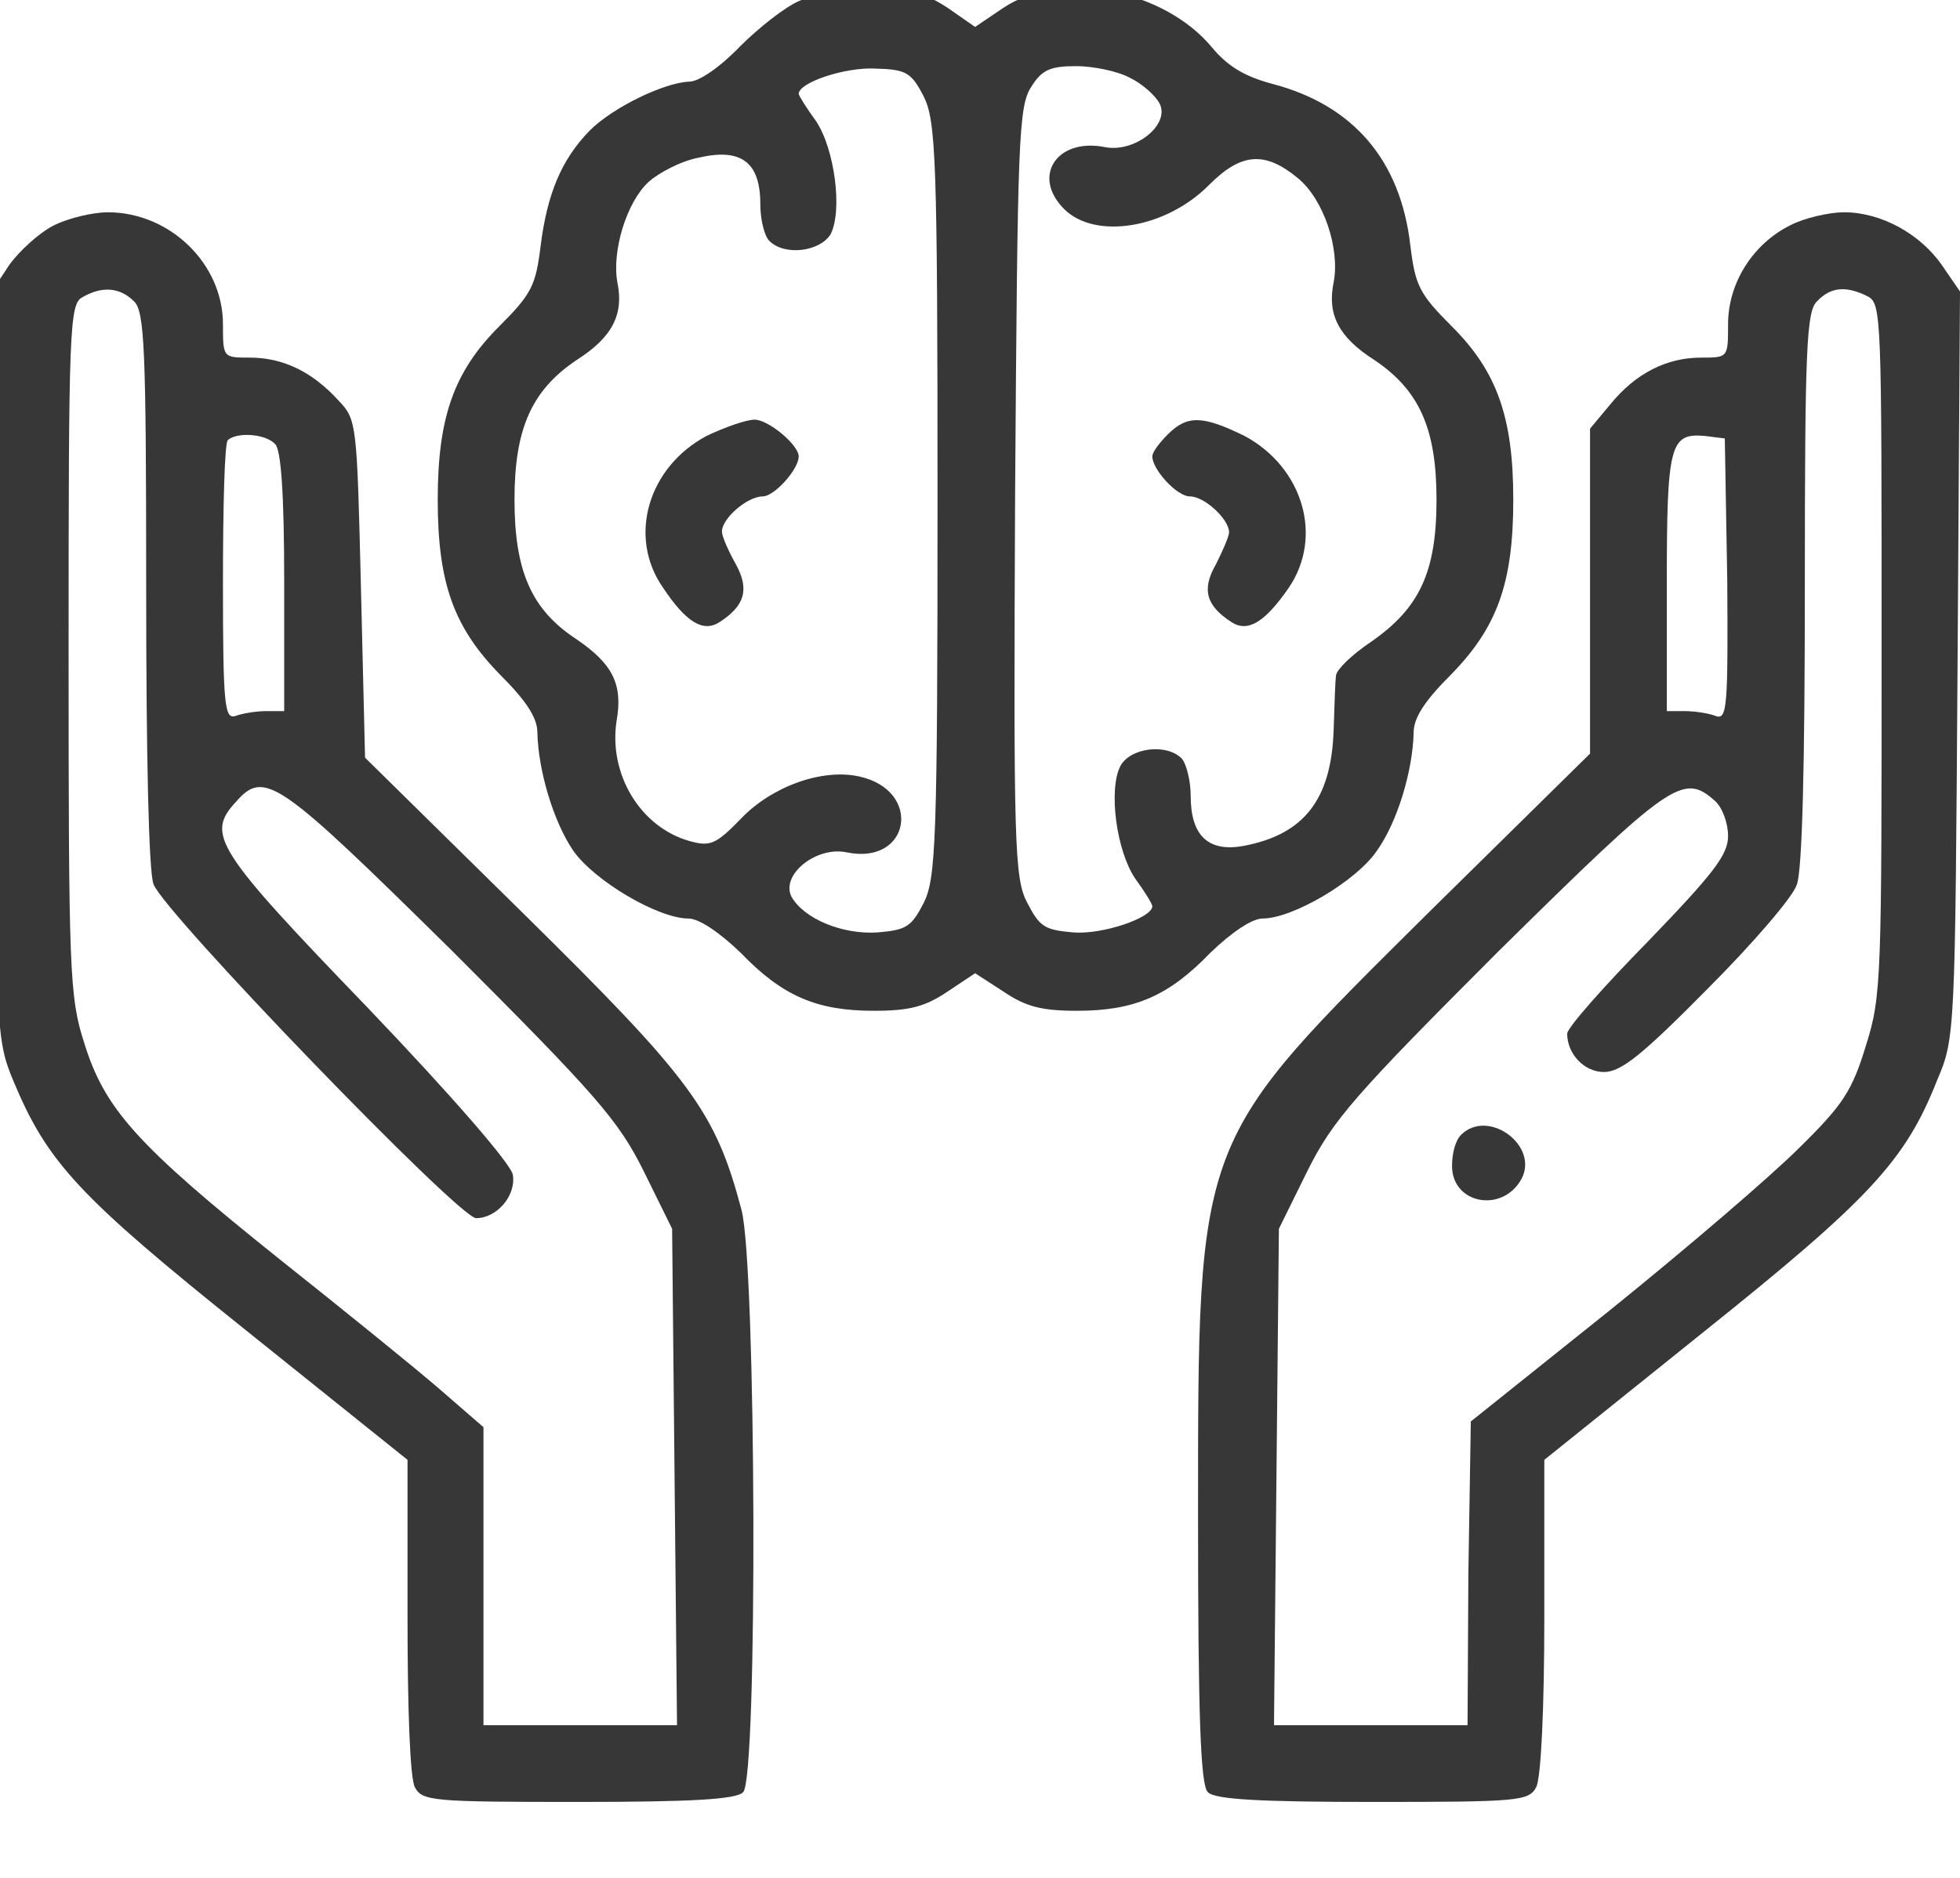 <svg width="24" height="23" viewBox="0 0 24 23" fill="none" xmlns="http://www.w3.org/2000/svg" xmlns:xlink="http://www.w3.org/1999/xlink">
	<desc>
			Created with Pixso.
	</desc>
	<defs/>
	<path id="Vector" d="M9.79 0.01C9.62 0.08 9.29 0.34 9.06 0.57C8.82 0.82 8.56 1 8.44 1C8.14 1.01 7.51 1.31 7.22 1.6C6.87 1.96 6.7 2.38 6.62 3.01C6.56 3.5 6.51 3.6 6.11 4C5.56 4.55 5.36 5.11 5.36 6.12C5.36 7.15 5.56 7.69 6.13 8.27C6.44 8.58 6.58 8.79 6.58 8.97C6.59 9.44 6.78 10.07 7.02 10.42C7.28 10.79 8.06 11.25 8.43 11.25C8.56 11.25 8.81 11.42 9.07 11.67C9.58 12.2 10 12.38 10.7 12.38C11.14 12.38 11.33 12.33 11.61 12.14L11.94 11.92L12.28 12.14C12.56 12.33 12.75 12.38 13.19 12.38C13.89 12.38 14.31 12.2 14.82 11.67C15.08 11.42 15.33 11.25 15.46 11.25C15.83 11.25 16.61 10.79 16.86 10.42C17.11 10.07 17.3 9.44 17.31 8.97C17.31 8.79 17.45 8.58 17.76 8.27C18.33 7.69 18.53 7.15 18.53 6.12C18.53 5.11 18.33 4.55 17.78 4C17.38 3.6 17.33 3.5 17.27 3.01C17.15 1.96 16.57 1.29 15.59 1.03C15.25 0.94 15.04 0.82 14.84 0.58C14.25 -0.13 12.99 -0.38 12.28 0.1L11.94 0.33L11.61 0.1C11.32 -0.09 11.15 -0.13 10.68 -0.13C10.36 -0.12 9.97 -0.07 9.79 0.01ZM11.31 1.18C11.46 1.48 11.48 1.93 11.48 6.12C11.48 10.32 11.46 10.76 11.31 11.06C11.16 11.35 11.1 11.39 10.75 11.42C10.31 11.45 9.84 11.25 9.69 10.98C9.56 10.71 10 10.36 10.37 10.44C11.15 10.6 11.3 9.68 10.52 9.51C10.07 9.41 9.45 9.63 9.07 10.03C8.76 10.35 8.69 10.37 8.44 10.3C7.84 10.13 7.45 9.48 7.55 8.83C7.63 8.38 7.5 8.13 7.06 7.83C6.51 7.47 6.3 7 6.3 6.12C6.3 5.25 6.51 4.78 7.06 4.41C7.5 4.13 7.64 3.85 7.56 3.46C7.49 3.08 7.67 2.48 7.94 2.23C8.06 2.12 8.34 1.97 8.56 1.93C9.08 1.81 9.31 1.99 9.31 2.5C9.31 2.69 9.36 2.89 9.42 2.95C9.61 3.14 10.04 3.08 10.17 2.87C10.32 2.58 10.22 1.82 9.99 1.48C9.88 1.33 9.78 1.17 9.78 1.15C9.78 1.01 10.35 0.82 10.72 0.84C11.1 0.85 11.16 0.89 11.31 1.18ZM13.83 0.95C13.98 1.02 14.15 1.17 14.2 1.27C14.33 1.53 13.89 1.88 13.52 1.8C12.94 1.69 12.63 2.16 13.03 2.56C13.41 2.94 14.28 2.8 14.81 2.26C15.2 1.87 15.49 1.85 15.89 2.18C16.21 2.44 16.41 3.05 16.33 3.46C16.25 3.85 16.39 4.13 16.83 4.41C17.38 4.78 17.59 5.25 17.59 6.12C17.59 7.01 17.38 7.45 16.79 7.86C16.55 8.02 16.37 8.2 16.36 8.27C16.35 8.33 16.34 8.63 16.33 8.95C16.3 9.79 15.97 10.22 15.23 10.36C14.8 10.44 14.58 10.24 14.58 9.75C14.58 9.57 14.53 9.36 14.47 9.29C14.28 9.1 13.84 9.16 13.72 9.38C13.57 9.67 13.67 10.42 13.9 10.76C14.01 10.91 14.11 11.07 14.11 11.1C14.11 11.24 13.5 11.45 13.14 11.42C12.79 11.39 12.73 11.35 12.58 11.06C12.42 10.76 12.41 10.36 12.43 6.03C12.46 1.7 12.47 1.3 12.63 1.06C12.76 0.85 12.87 0.81 13.18 0.81C13.38 0.81 13.68 0.87 13.83 0.95Z" fill="#373737" fill-opacity="1" fill-rule="nonzero"/>
	<path id="Vector" d="M8.65 5.34C7.94 5.72 7.68 6.57 8.12 7.2C8.4 7.62 8.61 7.75 8.81 7.62C9.12 7.42 9.18 7.22 9.01 6.91C8.92 6.75 8.84 6.57 8.84 6.51C8.84 6.35 9.15 6.08 9.34 6.08C9.48 6.08 9.78 5.75 9.78 5.59C9.78 5.45 9.41 5.14 9.24 5.14C9.14 5.14 8.88 5.23 8.65 5.34Z" fill="#373737" fill-opacity="1" fill-rule="nonzero"/>
	<path id="Vector" d="M14.3 5.32C14.19 5.43 14.11 5.54 14.11 5.59C14.11 5.75 14.41 6.08 14.57 6.08C14.75 6.08 15.05 6.36 15.05 6.52C15.05 6.57 14.97 6.75 14.89 6.91C14.71 7.22 14.77 7.42 15.08 7.62C15.28 7.75 15.49 7.62 15.78 7.2C16.21 6.57 15.95 5.72 15.24 5.34C14.73 5.09 14.54 5.08 14.3 5.32Z" fill="#373737" fill-opacity="1" fill-rule="nonzero"/>
	<path id="Vector" d="M0.66 2.76C0.48 2.85 0.23 3.08 0.11 3.25L-0.1 3.57L-0.08 8.15C-0.05 12.62 -0.05 12.72 0.16 13.23C0.58 14.24 0.96 14.65 3.02 16.3L4.99 17.88L4.99 19.79C4.99 20.93 5.02 21.78 5.08 21.89C5.17 22.06 5.3 22.07 7.08 22.07C8.45 22.07 9.02 22.04 9.1 21.95C9.28 21.78 9.26 15.51 9.08 14.82C8.76 13.61 8.47 13.22 6.4 11.18L4.47 9.28L4.42 7.21C4.37 5.17 4.37 5.14 4.14 4.9C3.82 4.55 3.46 4.38 3.06 4.38C2.73 4.38 2.73 4.38 2.73 3.97C2.73 3.23 2.08 2.6 1.32 2.6C1.14 2.6 0.84 2.67 0.66 2.76ZM1.64 3.69C1.77 3.81 1.79 4.26 1.79 7.2C1.79 9.23 1.82 10.68 1.88 10.83C2.01 11.18 5.62 14.92 5.83 14.92C6.08 14.92 6.32 14.65 6.28 14.39C6.26 14.26 5.56 13.45 4.5 12.34C2.63 10.4 2.52 10.22 2.89 9.82C3.24 9.42 3.41 9.55 5.53 11.64C7.31 13.42 7.57 13.72 7.88 14.34L8.23 15.05L8.26 18.09L8.29 21.13L7.11 21.13L5.92 21.13L5.92 19.3L5.92 17.48L5.39 17.02C5.09 16.76 4.2 16.04 3.42 15.42C1.67 14.02 1.28 13.58 1.03 12.77C0.85 12.21 0.84 11.9 0.84 7.95C0.84 4.03 0.85 3.72 1.01 3.64C1.25 3.5 1.47 3.52 1.64 3.69ZM3.37 5.44C3.44 5.51 3.48 6.03 3.48 7.13L3.48 8.71L3.25 8.71C3.13 8.71 2.96 8.74 2.88 8.77C2.75 8.81 2.73 8.63 2.73 7.14C2.73 6.21 2.75 5.42 2.79 5.39C2.9 5.29 3.25 5.31 3.37 5.44Z" fill="#373737" fill-opacity="1" fill-rule="nonzero"/>
	<path id="Vector" d="M21.92 2.76C21.46 2.99 21.16 3.47 21.16 3.97C21.16 4.38 21.16 4.38 20.83 4.38C20.41 4.38 20.03 4.57 19.72 4.95L19.47 5.25L19.47 7.23L19.47 9.23L17.51 11.16C14.64 14.01 14.67 13.88 14.67 18.6C14.67 21 14.7 21.87 14.79 21.95C14.87 22.04 15.44 22.07 16.81 22.07C18.59 22.07 18.72 22.06 18.81 21.89C18.87 21.78 18.91 20.93 18.91 19.79L18.91 17.88L20.84 16.33C22.89 14.69 23.33 14.22 23.72 13.23C23.94 12.72 23.94 12.64 23.97 8.15L24 3.57L23.78 3.25C23.51 2.86 23.03 2.6 22.58 2.6C22.4 2.6 22.09 2.67 21.92 2.76ZM22.87 3.63C23.04 3.72 23.04 3.87 23.04 7.95C23.04 11.96 23.04 12.2 22.85 12.8C22.68 13.36 22.57 13.53 22.03 14.06C21.68 14.41 20.64 15.3 19.71 16.05L18.01 17.41L17.98 19.27L17.97 21.13L16.78 21.13L15.6 21.13L15.63 18.09L15.66 15.05L16.01 14.34C16.32 13.72 16.58 13.42 18.36 11.64C20.46 9.57 20.61 9.46 21 9.81C21.09 9.89 21.16 10.08 21.16 10.24C21.16 10.47 20.98 10.7 20.18 11.53C19.63 12.09 19.19 12.59 19.19 12.66C19.19 12.91 19.4 13.13 19.64 13.13C19.85 13.13 20.11 12.92 20.91 12.11C21.46 11.56 21.95 10.99 22 10.84C22.07 10.68 22.1 9.34 22.1 7.2C22.1 4.26 22.12 3.81 22.25 3.69C22.42 3.51 22.61 3.5 22.87 3.63ZM21.15 7.1C21.16 8.65 21.15 8.82 21.01 8.77C20.94 8.74 20.76 8.71 20.64 8.71L20.41 8.71L20.41 7.13C20.41 5.44 20.45 5.3 20.88 5.34L21.12 5.37L21.15 7.1Z" fill="#373737" fill-opacity="1" fill-rule="nonzero"/>
	<path id="Vector" d="M17.89 13.9C17.82 13.97 17.78 14.13 17.78 14.28C17.78 14.75 18.4 14.86 18.63 14.44C18.85 14.03 18.22 13.57 17.89 13.9Z" fill="#373737" fill-opacity="1" fill-rule="nonzero"/>
</svg>
